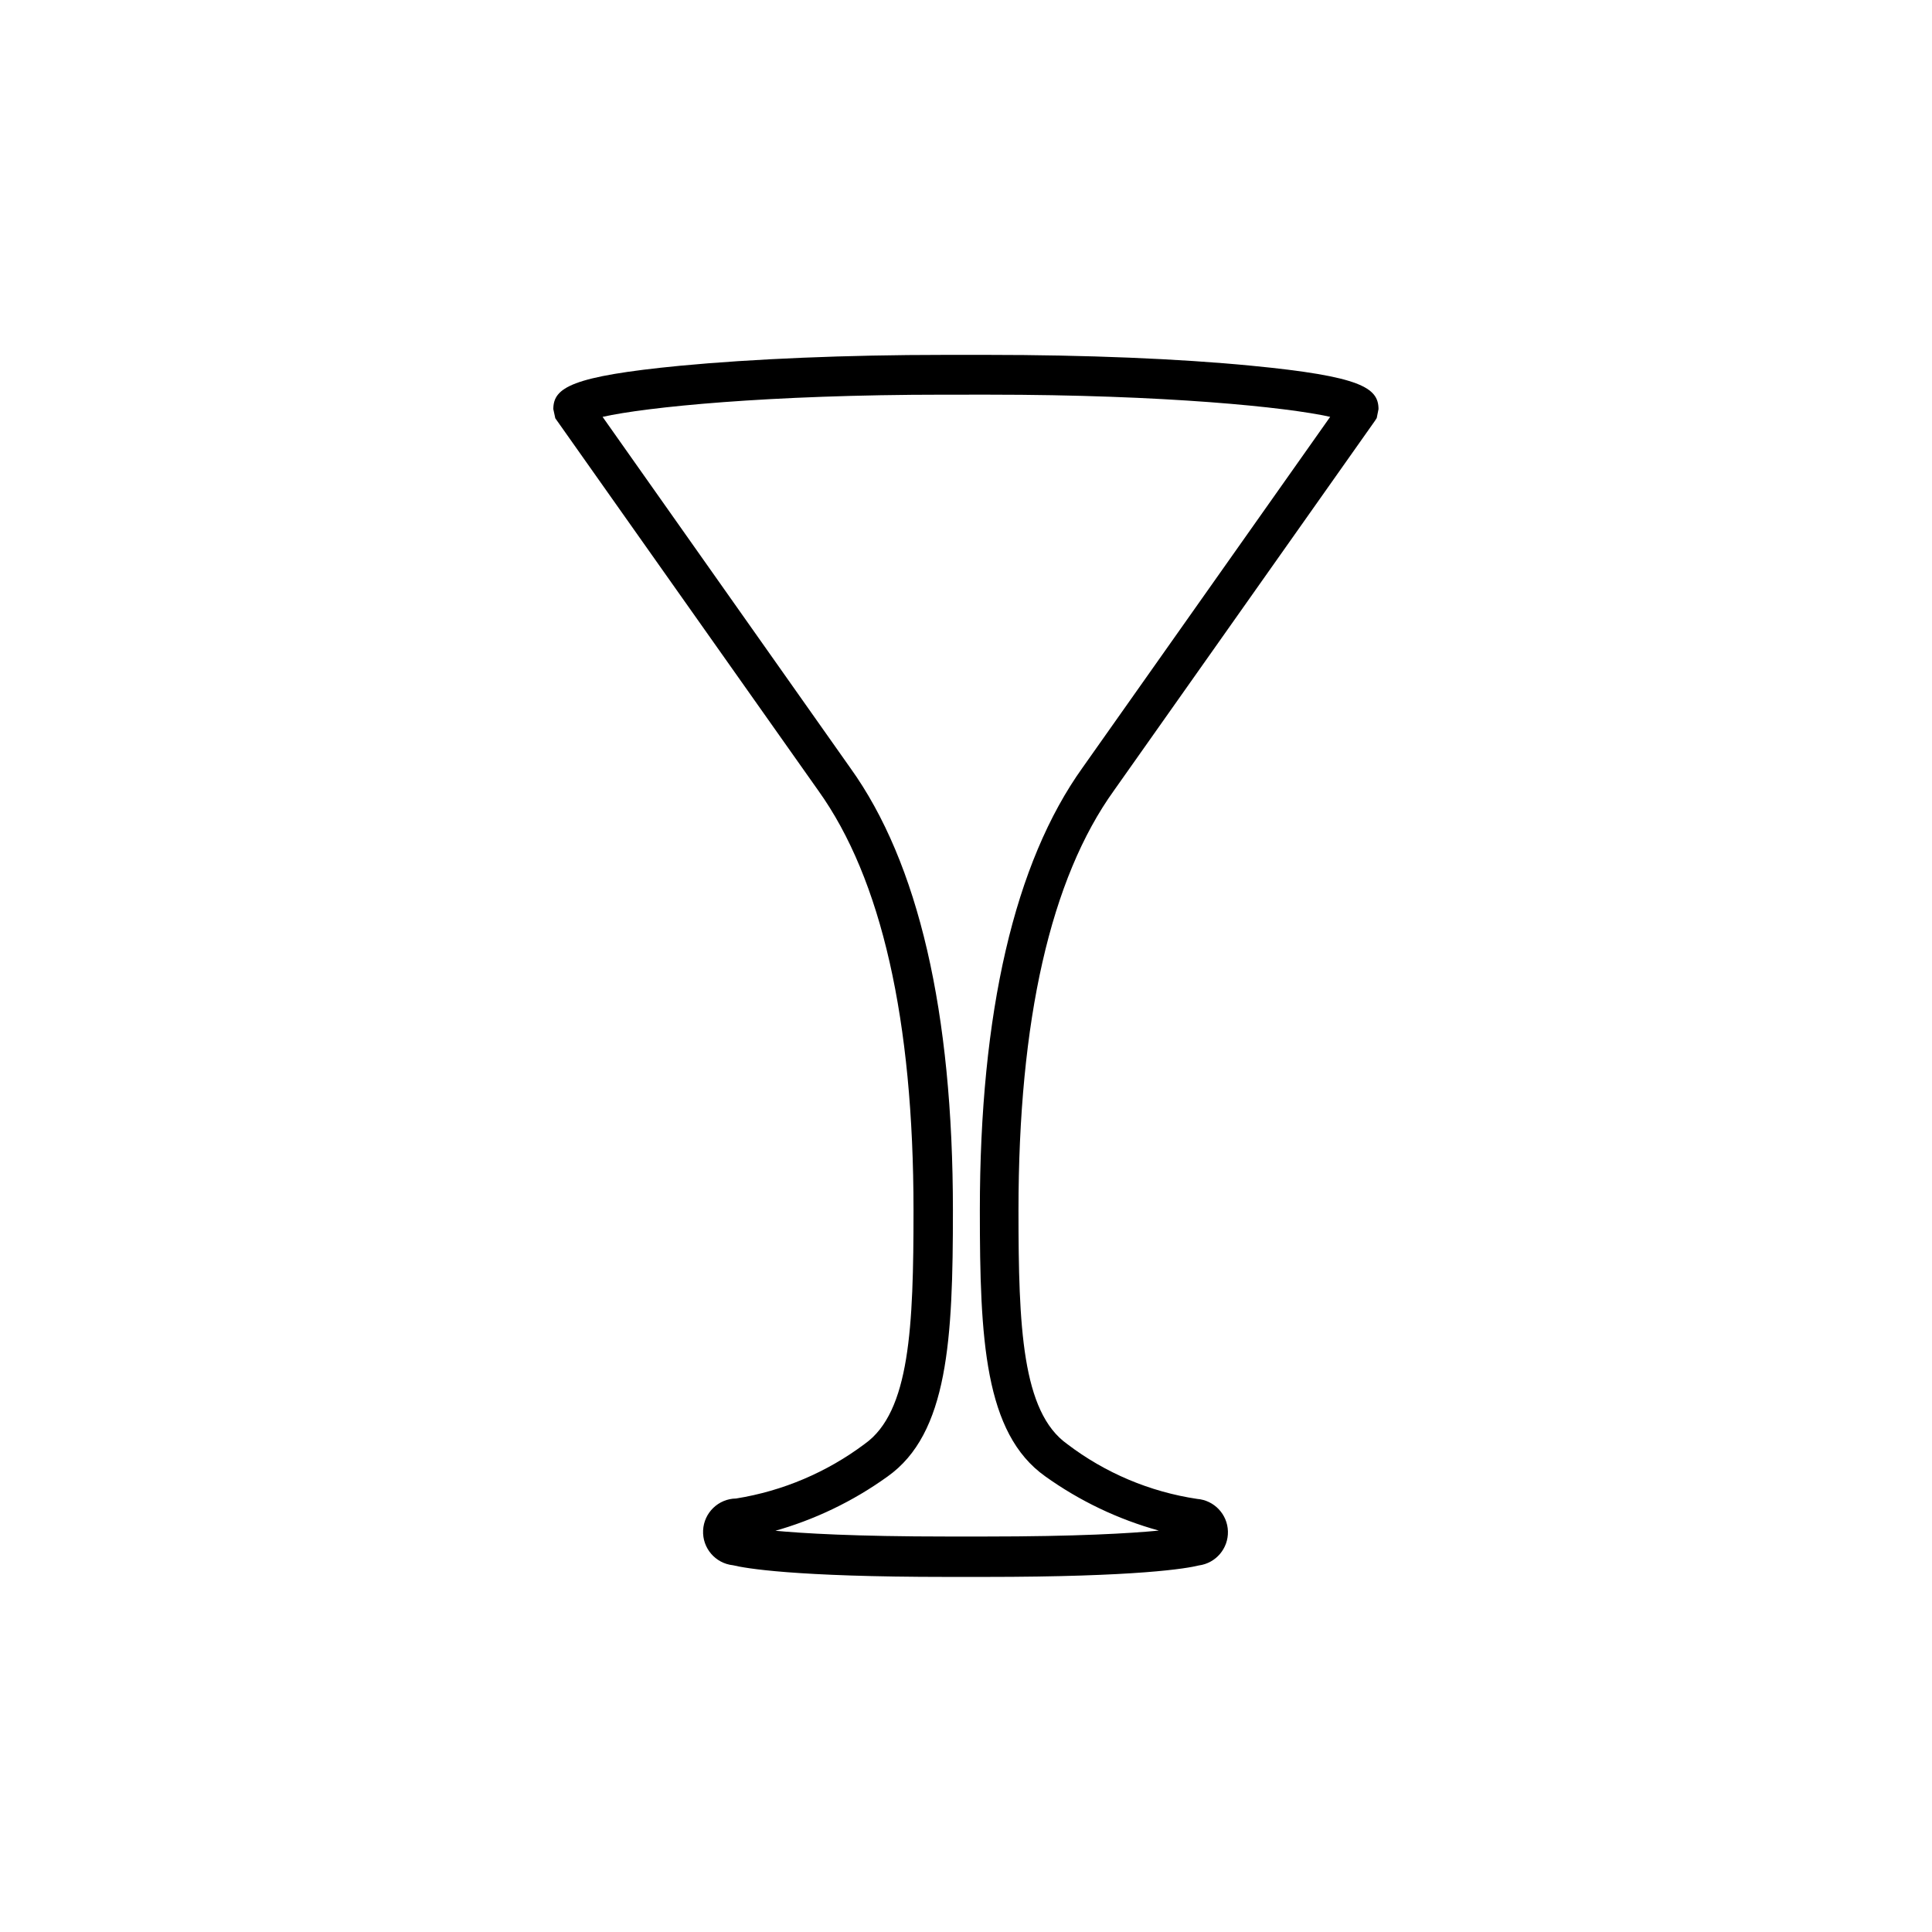 <?xml version="1.0" encoding="UTF-8"?>
<!-- Uploaded to: ICON Repo, www.svgrepo.com, Generator: ICON Repo Mixer Tools -->
<svg fill="#000000" width="800px" height="800px" version="1.1" viewBox="144 144 512 512" xmlns="http://www.w3.org/2000/svg">
 <path d="m404.88 561.9h-9.762c-40.777 0-53.688-2.309-56.887-3.098v0.004c-4.664-0.508-8.125-4.555-7.902-9.238s4.051-8.387 8.742-8.449c12.379-1.984 24.086-6.957 34.109-14.484 11.965-8.5 12.91-31.016 12.91-61.875 0-50.484-8.5-87.902-25.242-111.26l-69.691-98.66-0.523-2.414c0-5.719 4.828-8.711 33.535-11.492 19.312-1.836 44.188-2.887 70.008-2.887h11.598c25.82 0 50.645 0.996 70.008 2.887 28.707 2.781 33.535 5.773 33.535 11.492l-0.473 2.363-0.473 0.734-69.168 97.977c-16.793 23.355-25.297 60.824-25.297 111.31 0 30.859 0.945 53.371 12.91 61.875v0.004c10.066 7.664 21.91 12.664 34.426 14.535 4.523 0.355 8.047 4.07 8.168 8.605s-3.199 8.43-7.695 9.027c-3.148 0.789-16.059 3.043-56.836 3.043zm55.84-10.496m-121.18 0m9.445-1.785c7.609 0.734 21.57 1.574 46.184 1.574h9.762c24.613 0 38.574-0.84 46.184-1.574l-0.004 0.004c-10.809-2.988-21.004-7.856-30.121-14.383-16.113-11.441-17.32-36.422-17.32-70.43 0-52.48 9.184-92.207 27.238-117.4l65.602-92.941c-11.441-2.57-43.82-5.879-90.477-5.879l-11.863 0.004c-46.656 0-79.035 3.305-90.477 5.879l65.656 93.047c18.055 25.137 27.184 64.602 27.184 117.34 0 34.059-1.258 59.039-17.32 70.43-9.156 6.59-19.41 11.512-30.281 14.535z"/>
</svg>